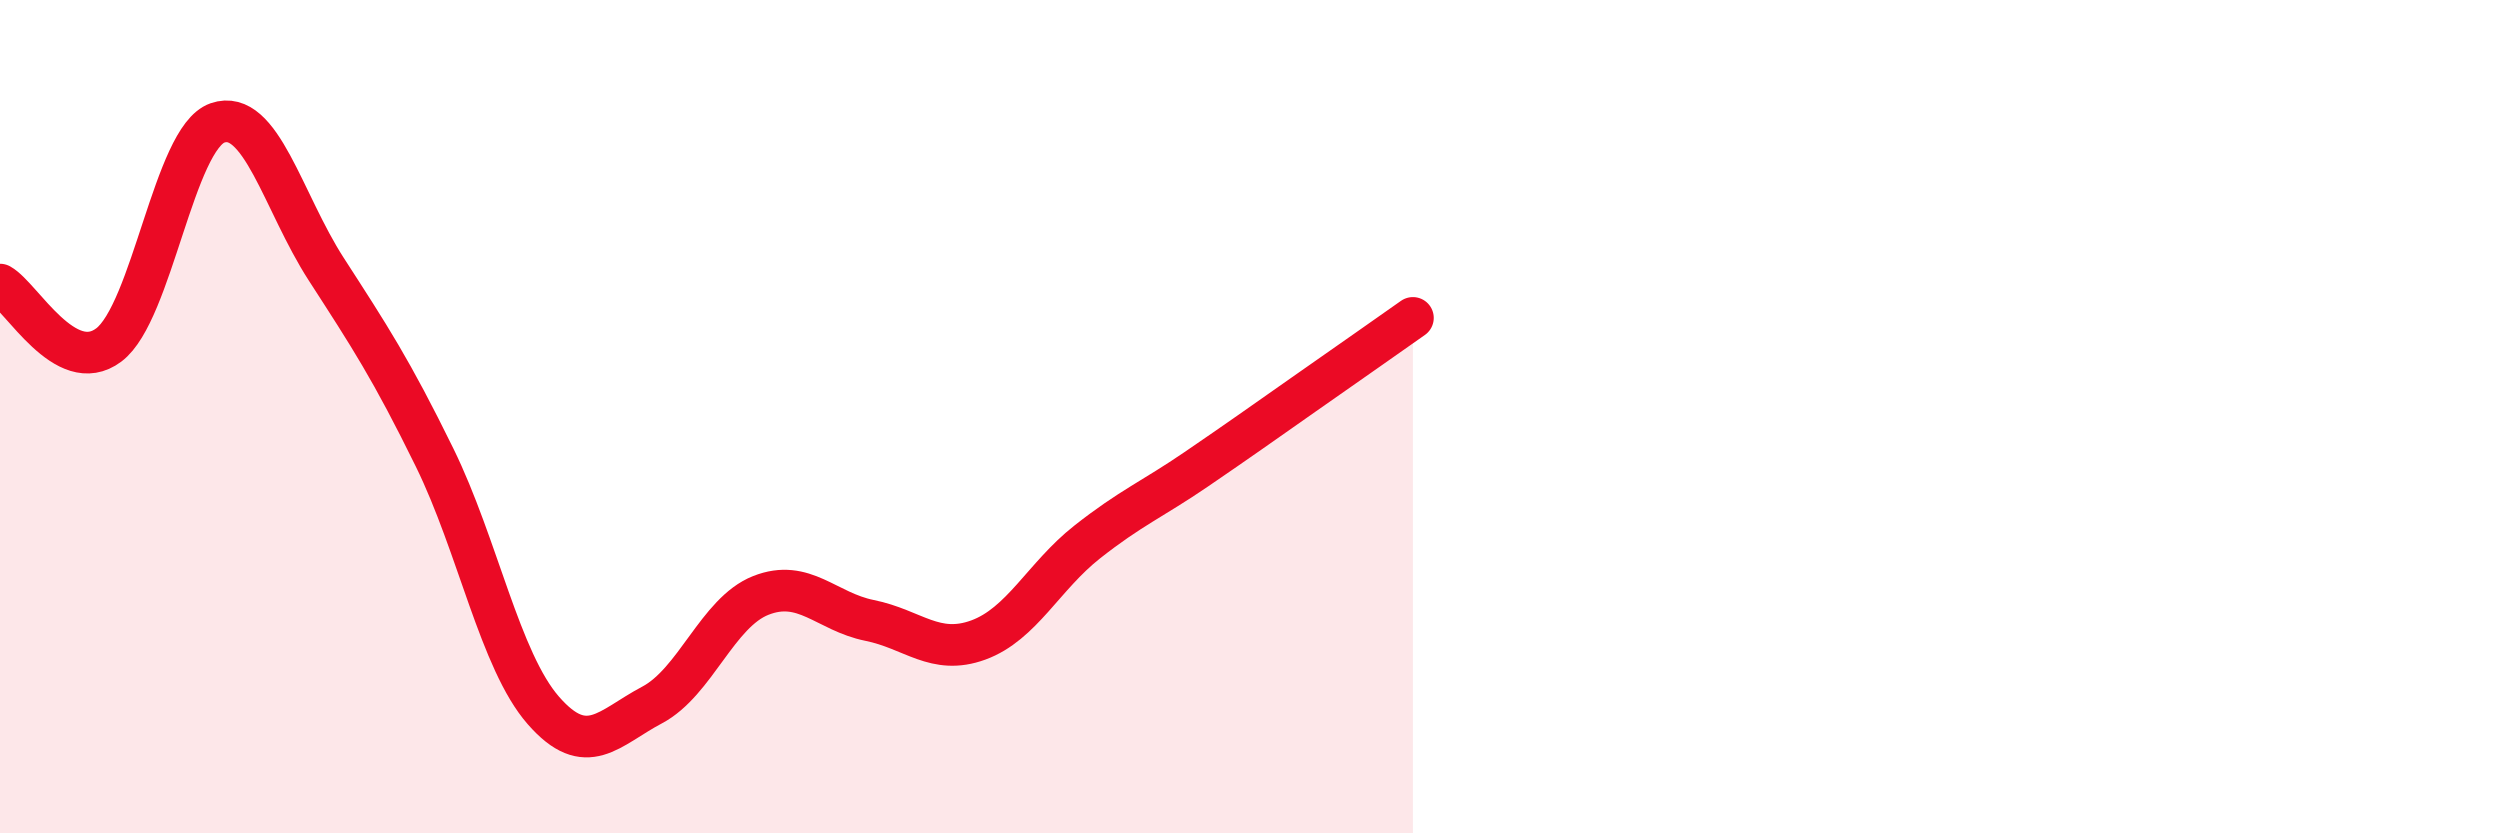 
    <svg width="60" height="20" viewBox="0 0 60 20" xmlns="http://www.w3.org/2000/svg">
      <path
        d="M 0,6.83 C 0.52,7.12 1.57,9.06 2.61,8.28 C 3.65,7.5 4.18,3.31 5.22,2.95 C 6.26,2.59 6.79,4.85 7.83,6.46 C 8.87,8.07 9.39,8.86 10.43,10.98 C 11.47,13.1 12,15.86 13.04,17.05 C 14.08,18.24 14.61,17.47 15.65,16.92 C 16.69,16.37 17.22,14.7 18.26,14.29 C 19.3,13.88 19.83,14.68 20.87,14.89 C 21.91,15.1 22.44,15.74 23.48,15.36 C 24.52,14.98 25.05,13.83 26.09,13.01 C 27.13,12.19 27.66,11.98 28.7,11.27 C 29.74,10.56 30.26,10.19 31.3,9.46 C 32.34,8.73 33.39,8 33.91,7.63L33.91 20L0 20Z"
        fill="#EB0A25"
        opacity="0.1"
        stroke-linecap="round"
        stroke-linejoin="round"
      />
      <path
        d="M 0,6.83 C 0.52,7.12 1.57,9.06 2.61,8.28 C 3.65,7.5 4.18,3.31 5.22,2.95 C 6.26,2.59 6.79,4.85 7.83,6.46 C 8.87,8.07 9.39,8.86 10.43,10.98 C 11.47,13.1 12,15.86 13.04,17.05 C 14.08,18.24 14.61,17.47 15.65,16.92 C 16.69,16.37 17.22,14.7 18.26,14.29 C 19.3,13.88 19.83,14.68 20.87,14.89 C 21.91,15.1 22.44,15.74 23.48,15.36 C 24.52,14.98 25.05,13.83 26.09,13.01 C 27.13,12.19 27.66,11.98 28.7,11.27 C 29.74,10.56 30.26,10.19 31.3,9.46 C 32.34,8.73 33.39,8 33.91,7.63"
        stroke="#EB0A25"
        stroke-width="1"
        fill="none"
        stroke-linecap="round"
        stroke-linejoin="round"
      />
    </svg>
  
